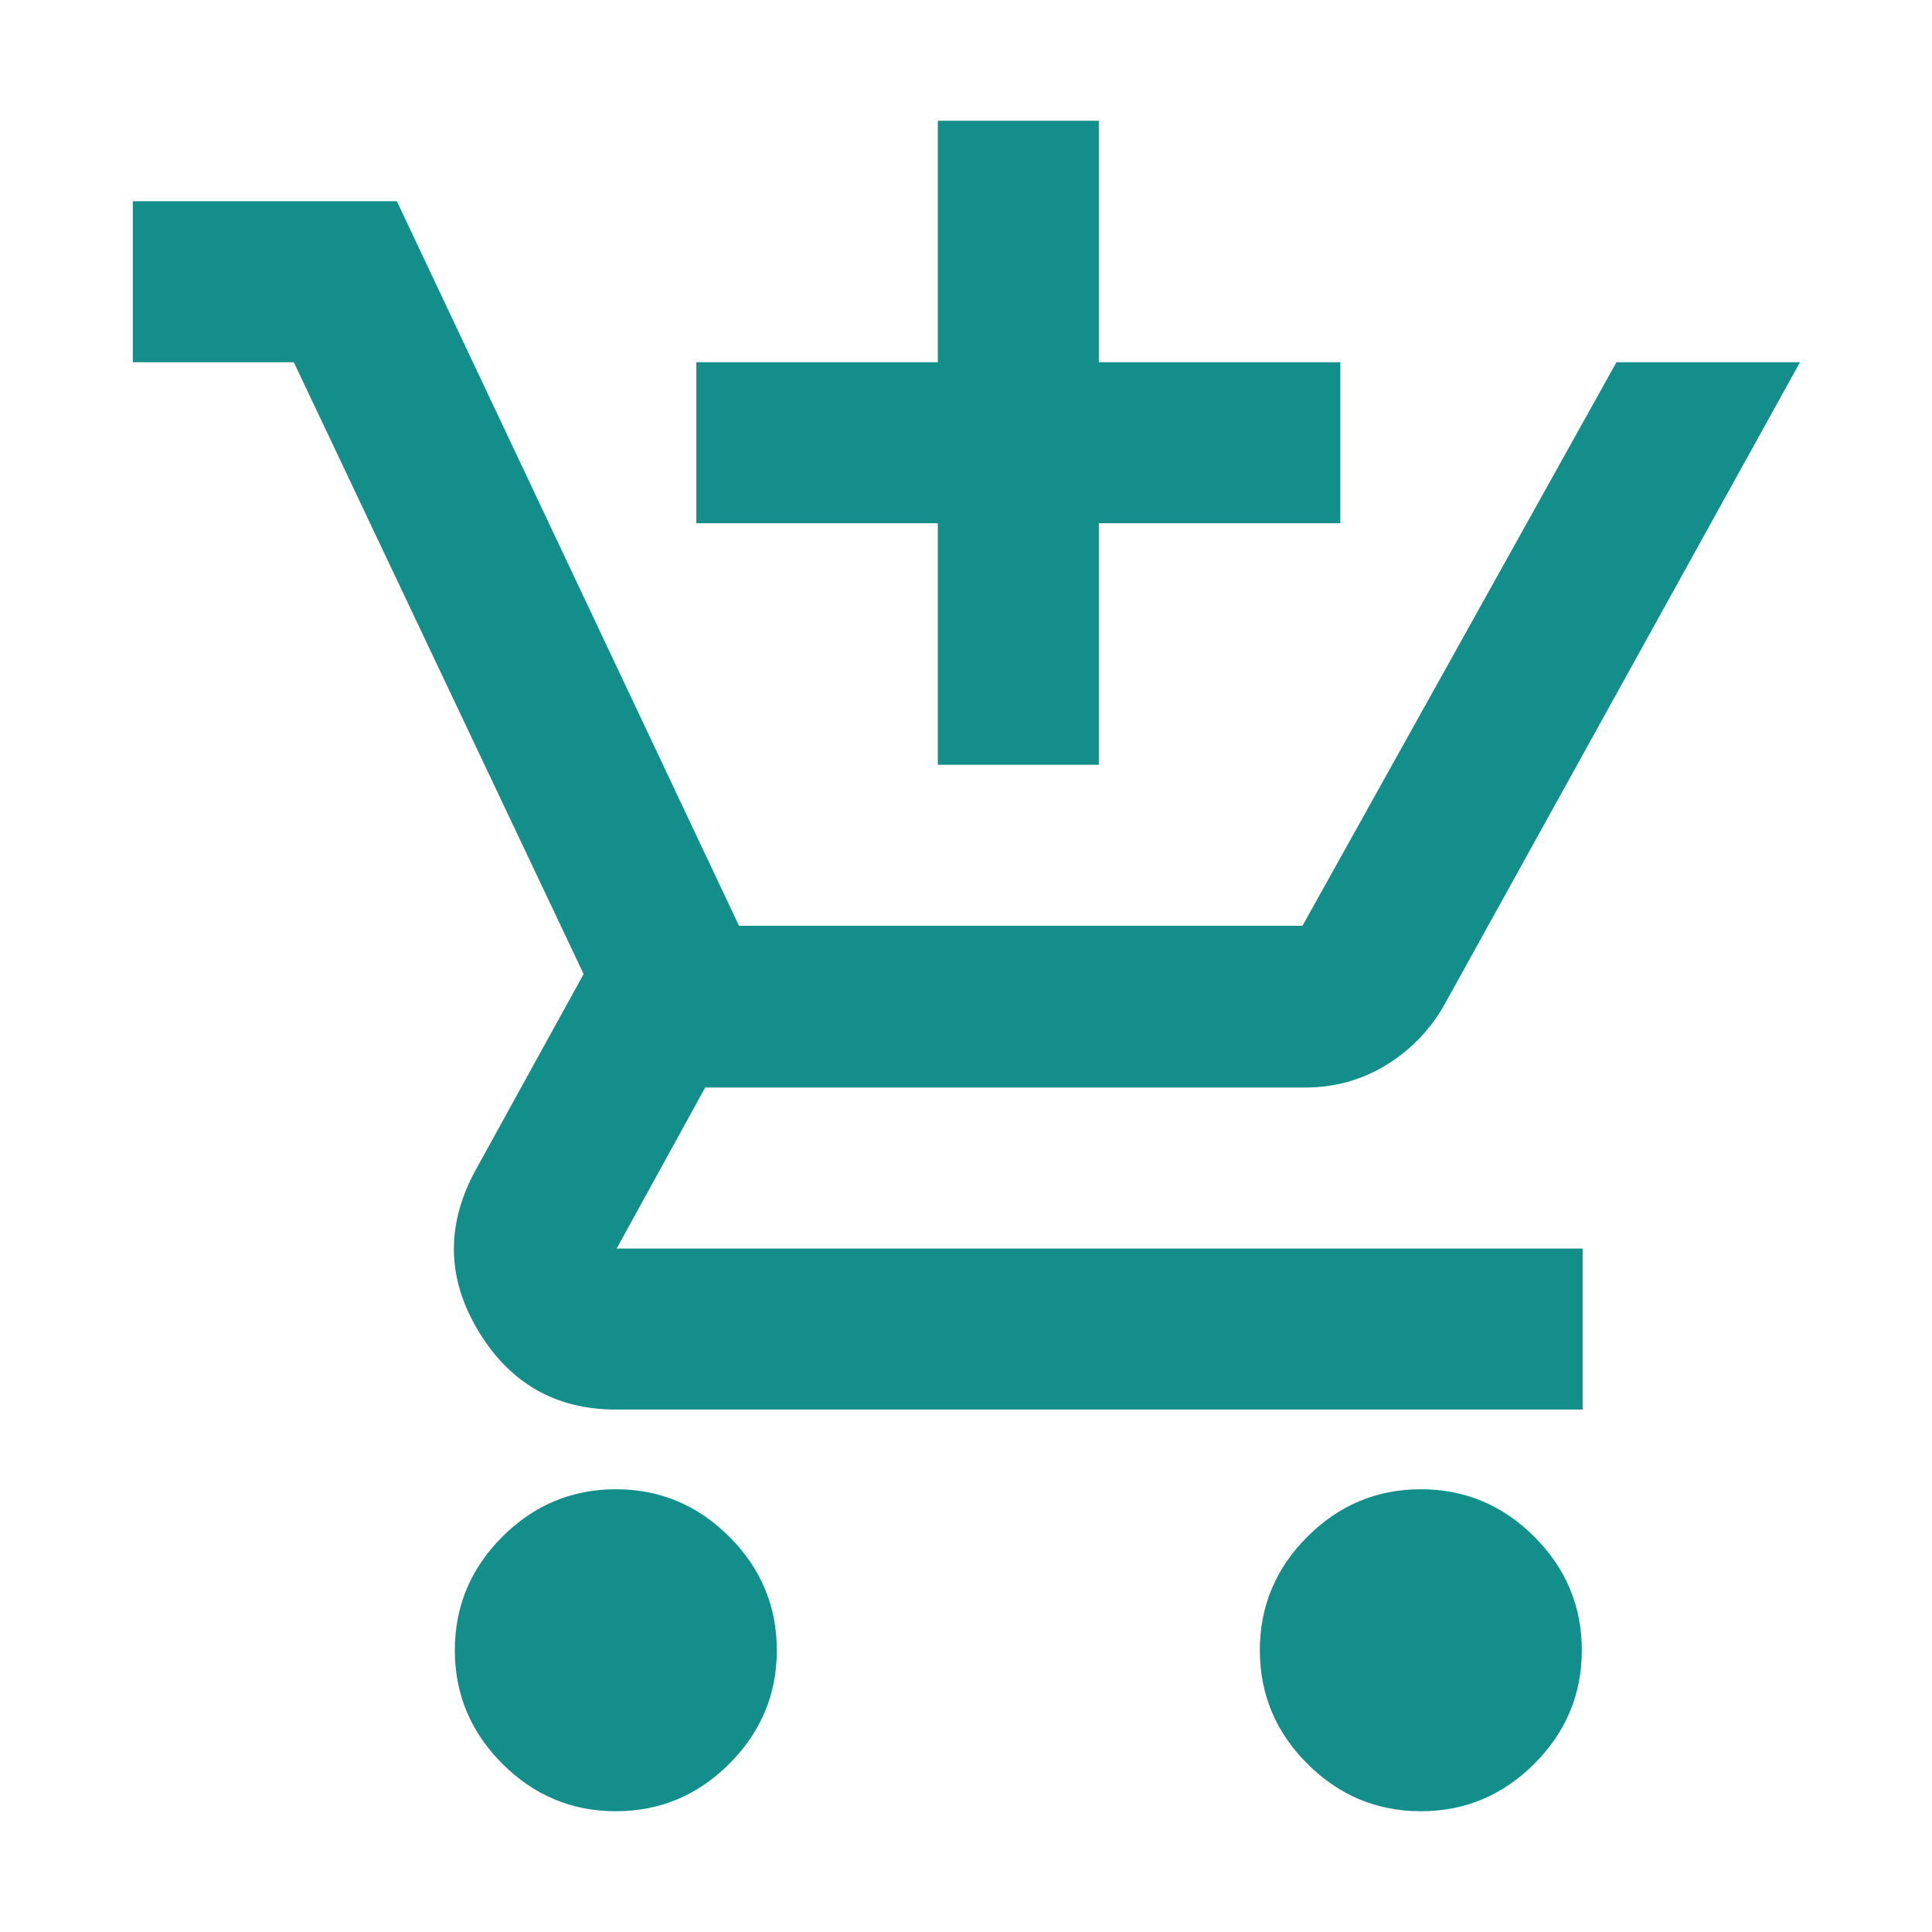 <?xml version="1.0" encoding="UTF-8"?><svg id="Layer_1" xmlns="http://www.w3.org/2000/svg" viewBox="0 0 24 24"><defs><style>.cls-1{fill:#148e8b;}</style></defs><path class="cls-1" d="M11.65,9.5v-3h-3v-2h3V1.5h2v3h3v2h-3v3h-2ZM7.65,22.5c-.55,0-1.02-.2-1.41-.59s-.59-.86-.59-1.41.2-1.02.59-1.41.86-.59,1.41-.59,1.02.2,1.41.59.59.86.59,1.41-.2,1.02-.59,1.41-.86.59-1.41.59ZM17.65,22.5c-.55,0-1.02-.2-1.41-.59s-.59-.86-.59-1.41.2-1.02.59-1.41.86-.59,1.41-.59,1.02.2,1.41.59.59.86.59,1.41-.2,1.02-.59,1.41-.86.59-1.41.59ZM1.65,4.5v-2h3.28l4.25,9h7l3.9-7h2.28l-4.4,7.95c-.18.33-.43.59-.74.78s-.65.28-1.01.28h-7.45l-1.1,2h12v2H7.65c-.75,0-1.32-.33-1.71-.98s-.4-1.31-.04-1.98l1.35-2.45-3.6-7.6H1.65Z"/></svg>
